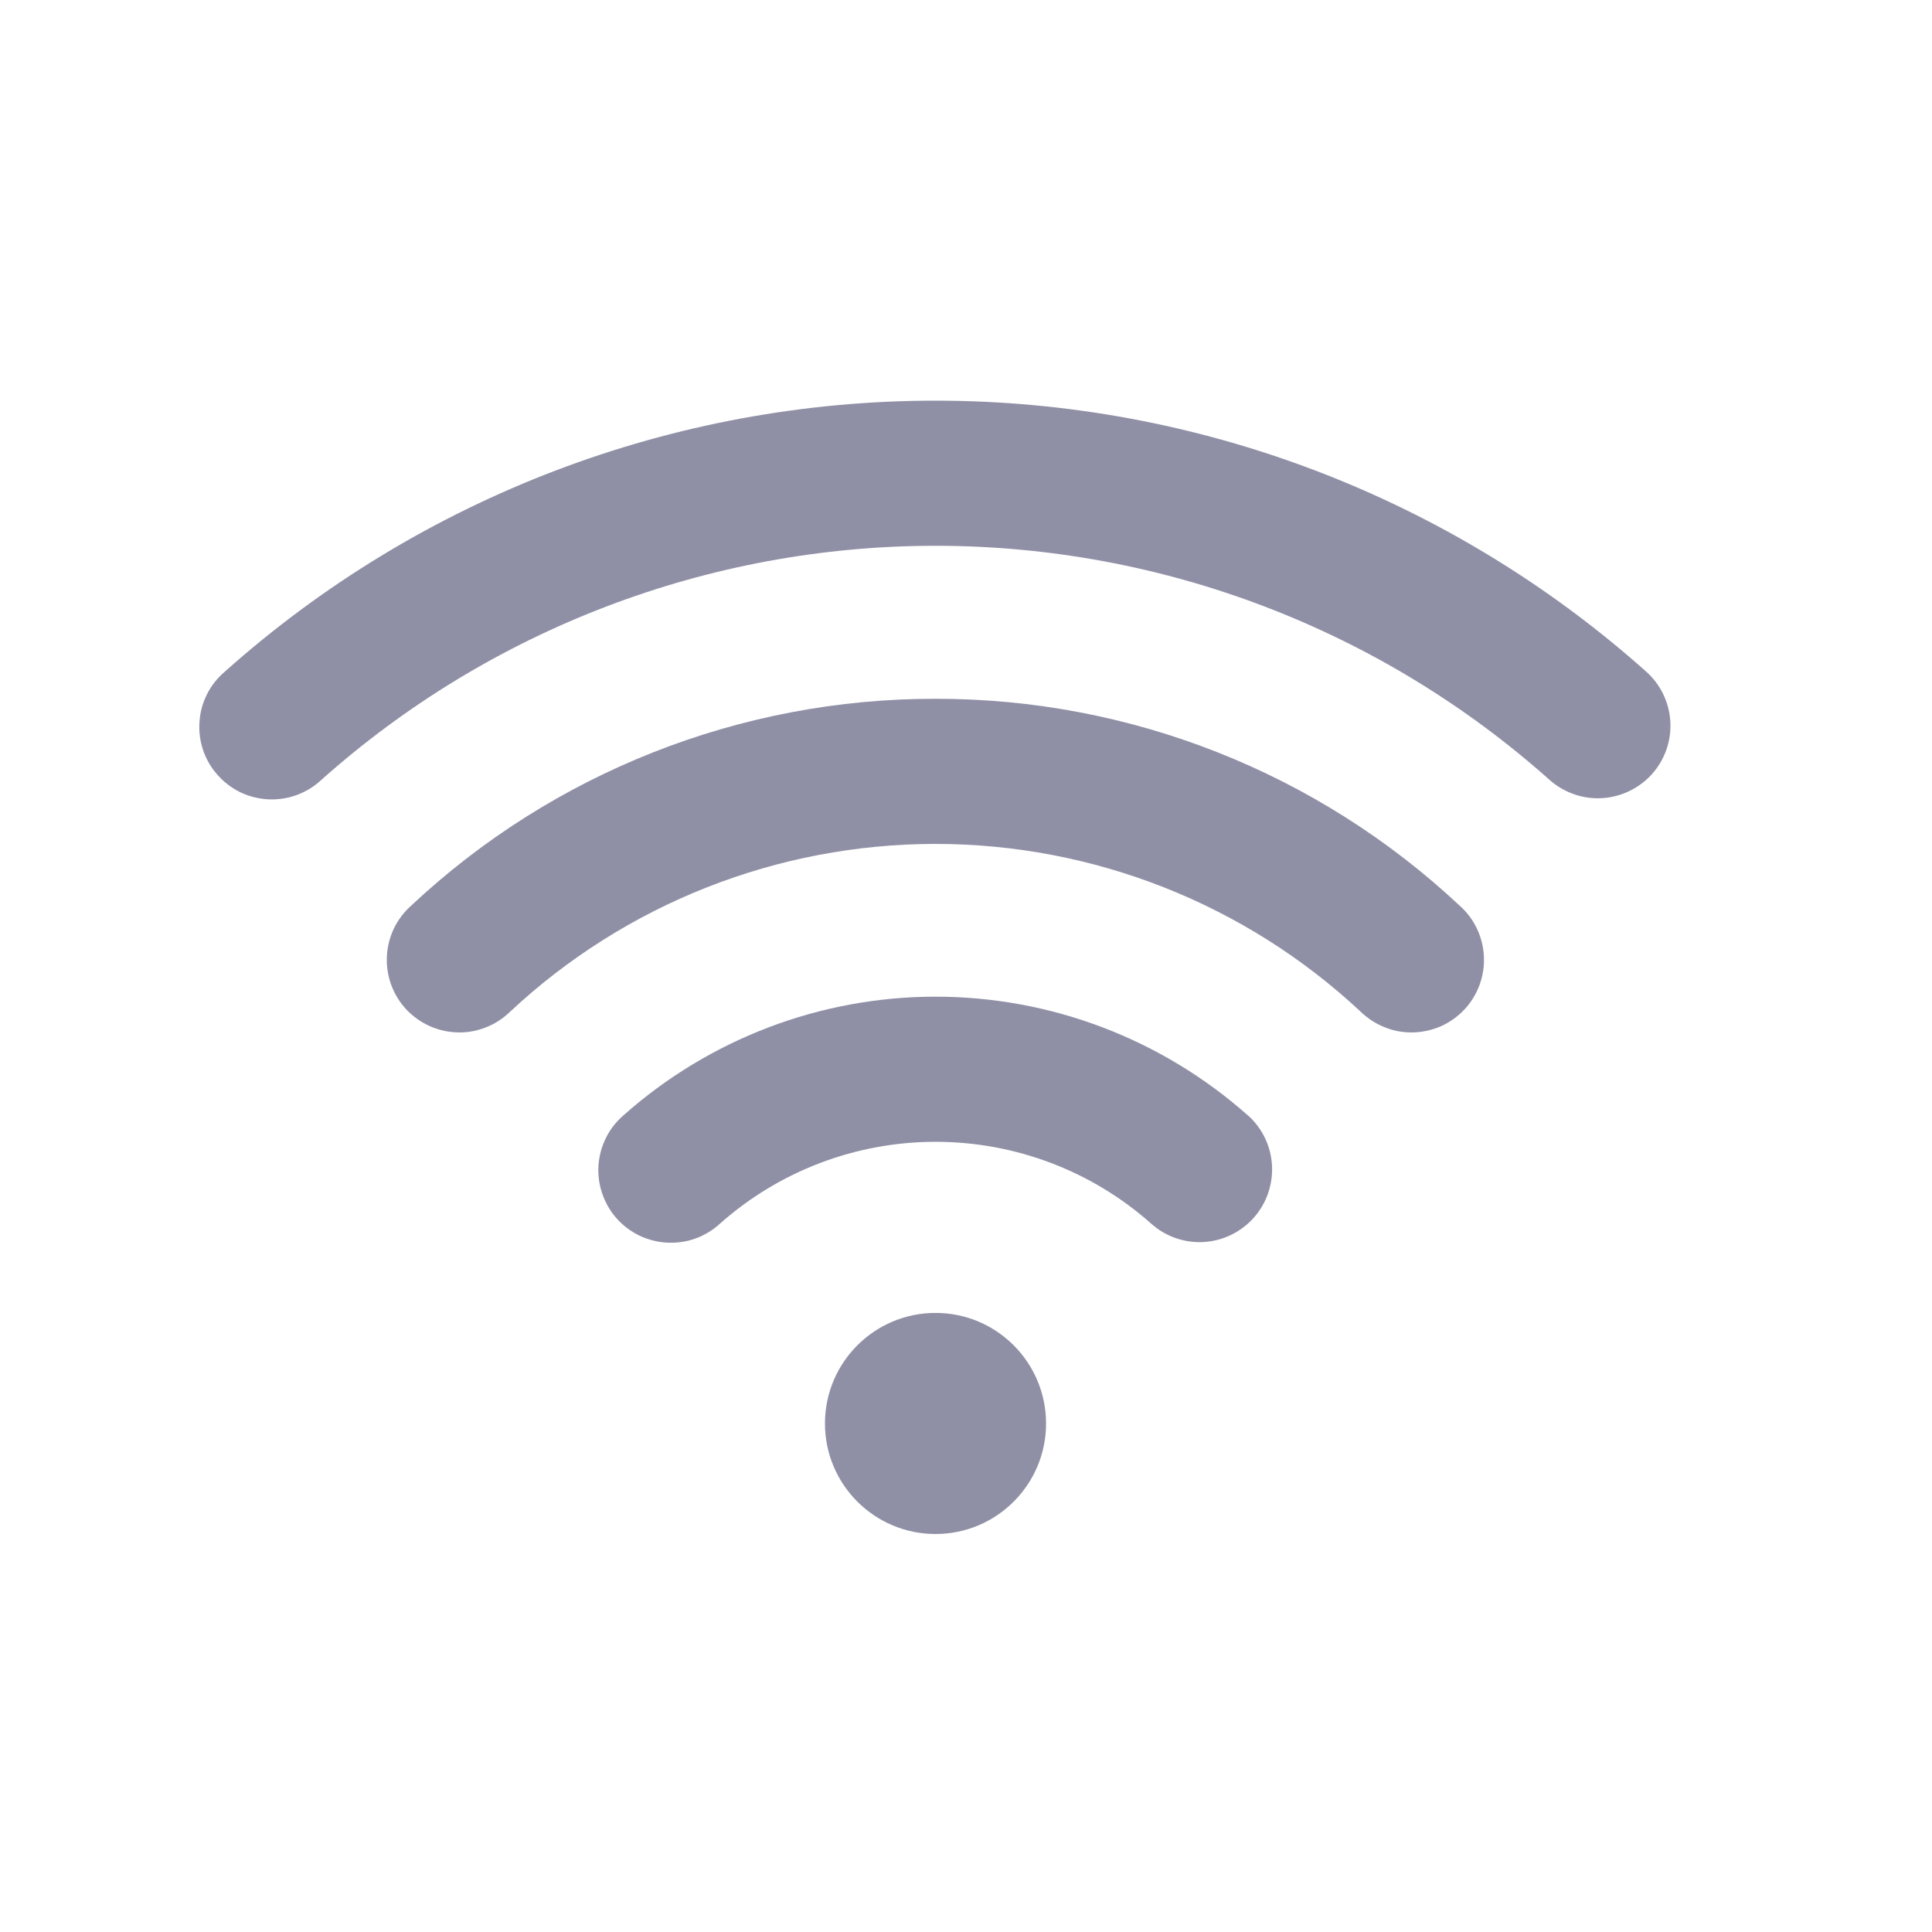<svg width="16" height="16" viewBox="0 0 16 16" fill="none" xmlns="http://www.w3.org/2000/svg">
<path d="M10.334 9.237C9.621 8.604 8.701 8.254 7.748 8.254C6.795 8.254 5.875 8.604 5.163 9.237C5.103 9.289 5.053 9.352 5.018 9.424C4.982 9.495 4.962 9.573 4.956 9.652C4.951 9.731 4.962 9.811 4.988 9.886C5.014 9.962 5.054 10.031 5.107 10.091C5.16 10.15 5.224 10.198 5.296 10.233C5.368 10.267 5.445 10.287 5.525 10.291C5.604 10.295 5.684 10.284 5.759 10.257C5.834 10.23 5.903 10.188 5.961 10.135C6.454 9.697 7.089 9.456 7.748 9.456C8.407 9.456 9.043 9.697 9.535 10.135C9.654 10.241 9.81 10.295 9.969 10.286C10.129 10.276 10.277 10.204 10.383 10.085C10.489 9.966 10.543 9.809 10.534 9.65C10.525 9.491 10.453 9.342 10.334 9.236V9.237Z" fill="#8F90A6"/>
<path d="M7.747 5.787C6.133 5.785 4.58 6.398 3.403 7.502C3.344 7.555 3.295 7.62 3.261 7.692C3.227 7.764 3.207 7.843 3.204 7.923C3.2 8.003 3.213 8.082 3.24 8.157C3.268 8.232 3.31 8.301 3.365 8.36C3.42 8.418 3.486 8.465 3.559 8.498C3.632 8.53 3.71 8.548 3.79 8.55C3.87 8.552 3.95 8.538 4.024 8.508C4.099 8.479 4.166 8.435 4.224 8.379C5.179 7.486 6.438 6.989 7.747 6.989C9.055 6.989 10.314 7.486 11.269 8.379C11.327 8.435 11.395 8.479 11.469 8.508C11.543 8.538 11.623 8.552 11.703 8.55C11.783 8.548 11.862 8.53 11.935 8.498C12.008 8.465 12.073 8.418 12.128 8.36C12.183 8.301 12.225 8.232 12.253 8.157C12.28 8.082 12.293 8.003 12.289 7.923C12.286 7.843 12.266 7.764 12.232 7.692C12.198 7.62 12.15 7.555 12.09 7.502C10.913 6.398 9.36 5.785 7.747 5.787Z" fill="#8F90A6"/>
<path d="M13.634 5.563C12.014 4.117 9.918 3.318 7.747 3.318C5.576 3.318 3.481 4.117 1.861 5.563C1.8 5.615 1.75 5.678 1.714 5.75C1.678 5.821 1.657 5.899 1.652 5.979C1.646 6.059 1.657 6.139 1.683 6.215C1.709 6.291 1.75 6.361 1.804 6.42C1.857 6.48 1.922 6.528 1.994 6.563C2.066 6.597 2.145 6.616 2.225 6.62C2.305 6.623 2.385 6.611 2.46 6.583C2.535 6.555 2.604 6.513 2.662 6.458C4.062 5.21 5.872 4.52 7.747 4.52C9.623 4.52 11.432 5.21 12.832 6.458C12.951 6.564 13.107 6.619 13.266 6.61C13.425 6.601 13.574 6.529 13.681 6.411C13.787 6.292 13.842 6.136 13.833 5.977C13.824 5.817 13.752 5.668 13.633 5.562L13.634 5.563Z" fill="#8F90A6"/>
<path d="M7.748 12.704C8.253 12.704 8.663 12.294 8.663 11.789C8.663 11.283 8.253 10.873 7.748 10.873C7.242 10.873 6.832 11.283 6.832 11.789C6.832 12.294 7.242 12.704 7.748 12.704Z" fill="#8F90A6"/>
</svg>
